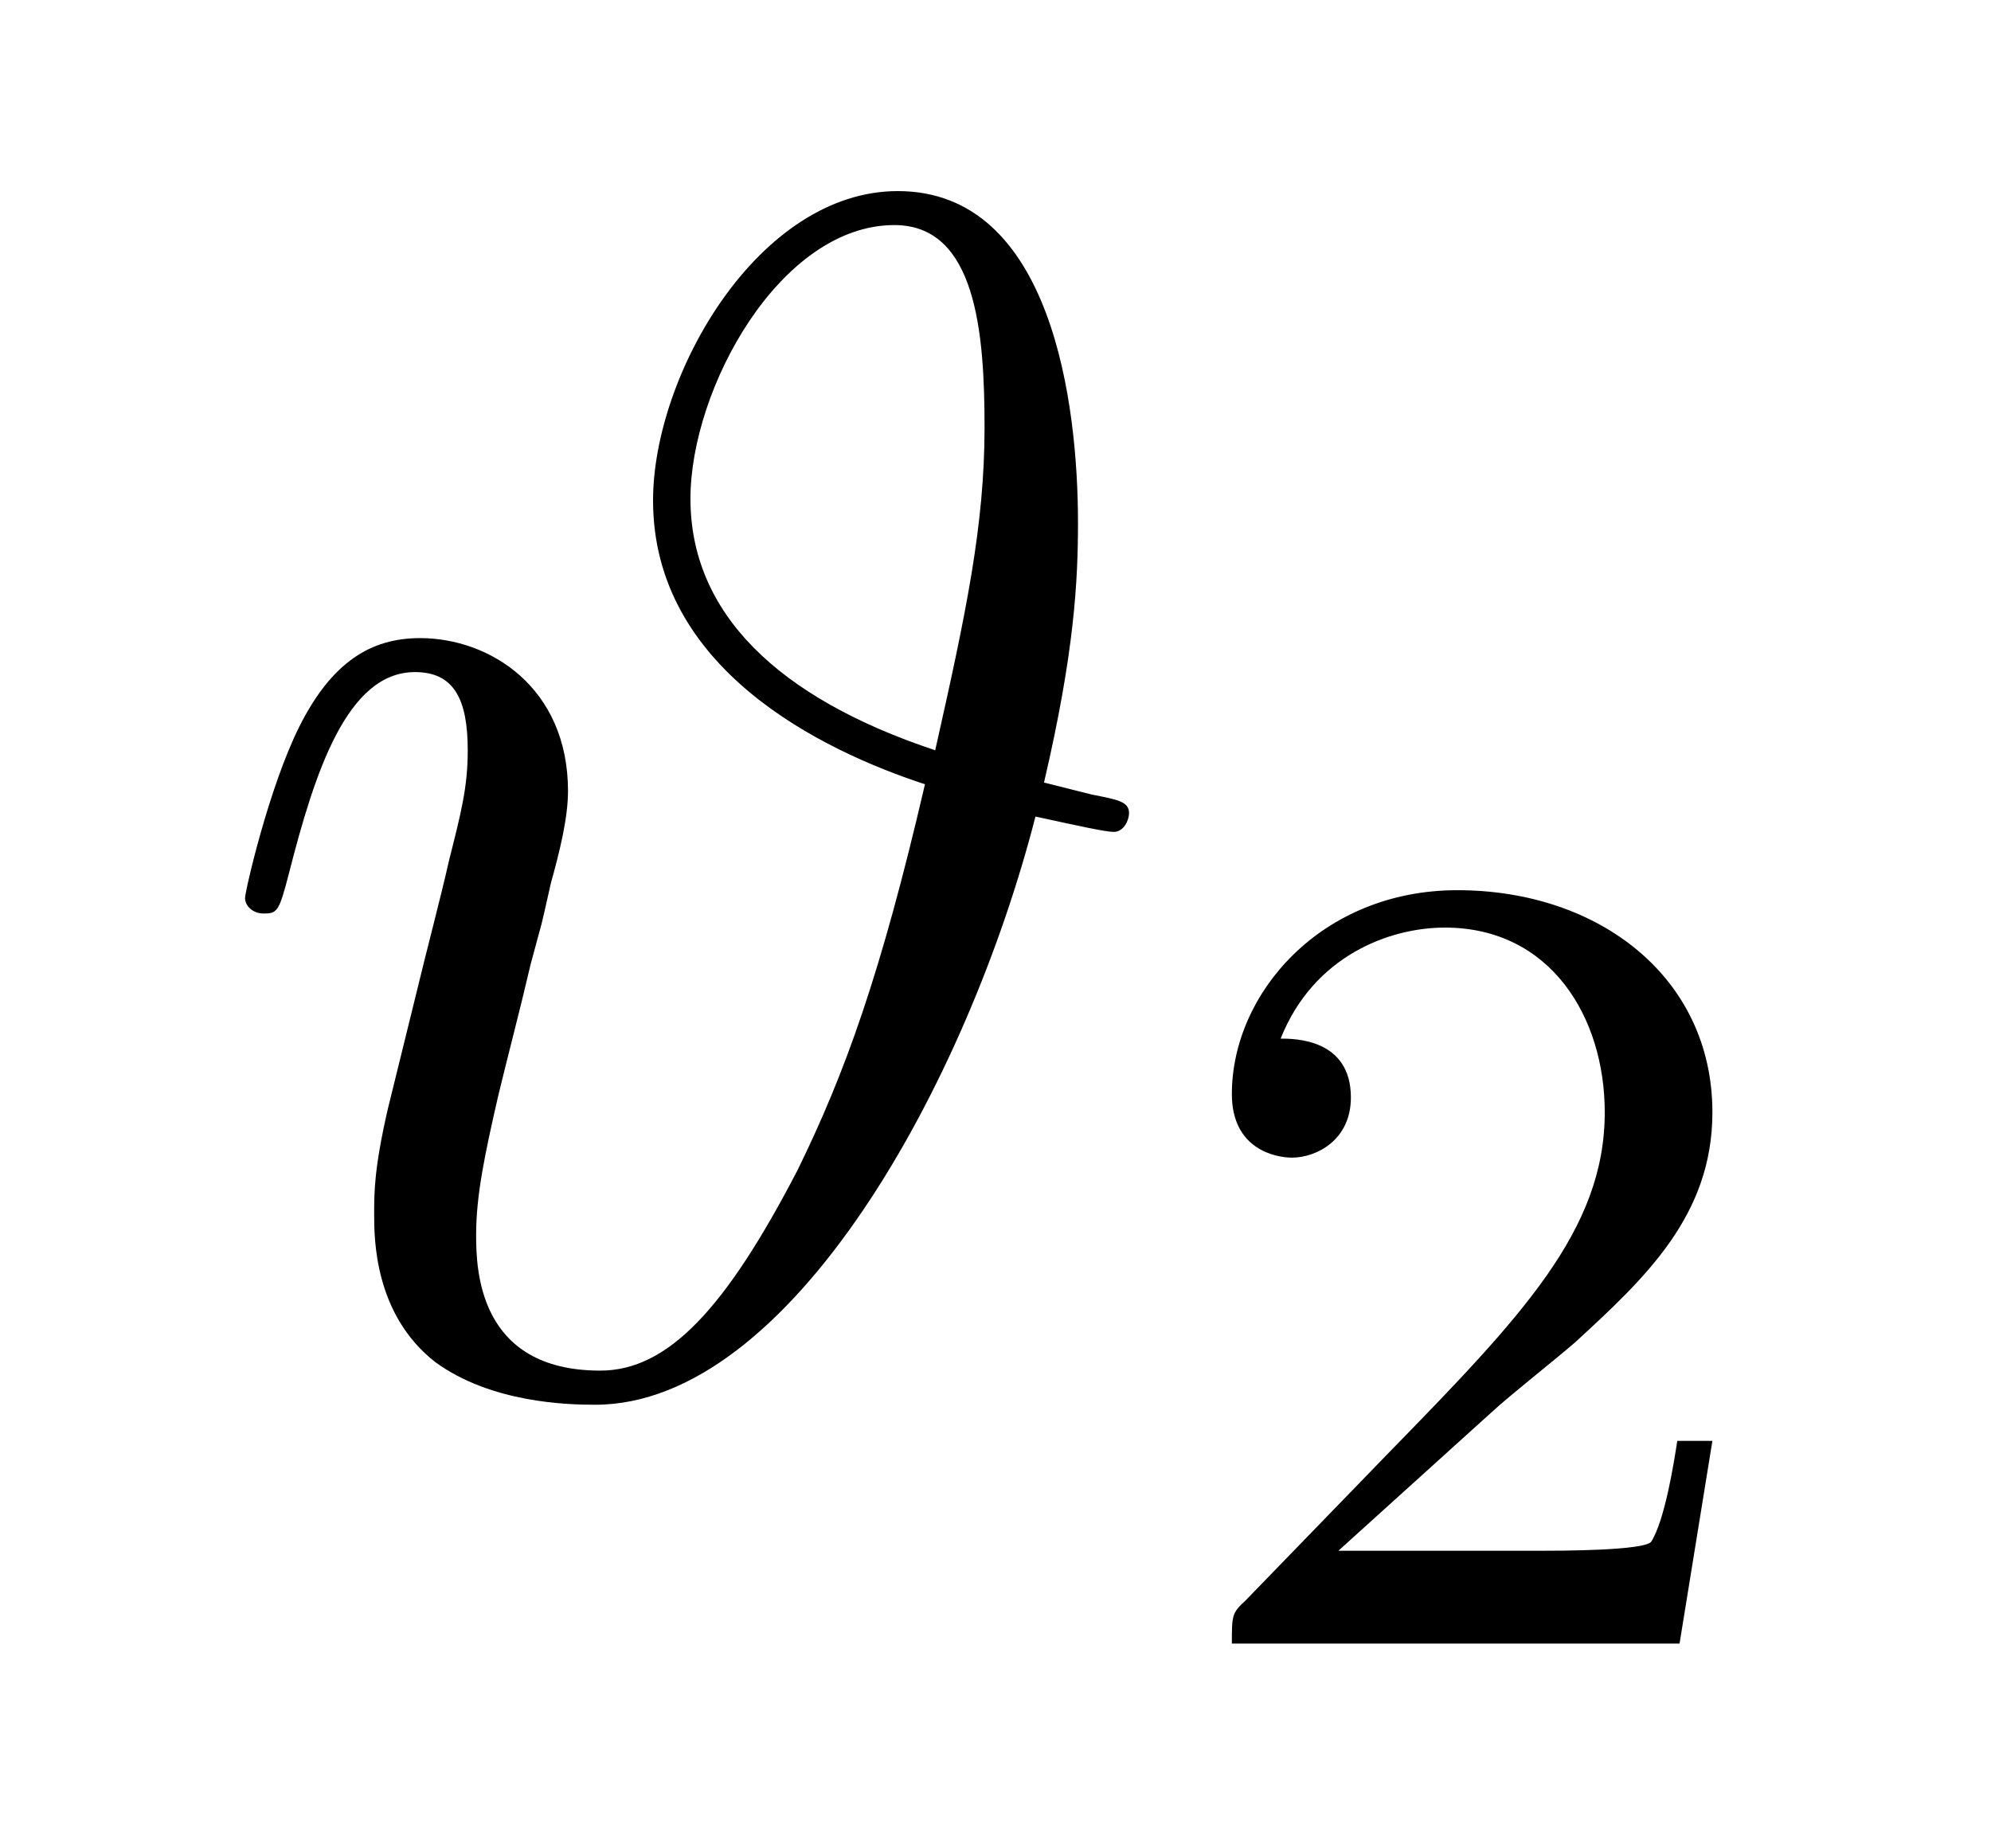<?xml version='1.0' encoding='UTF-8'?>
<!-- This file was generated by dvisvgm 2.9.1 -->
<svg version='1.1' xmlns='http://www.w3.org/2000/svg' xmlns:xlink='http://www.w3.org/1999/xlink' width='14pt' height='13pt' viewBox='0 -13 14 13'>
<g id='page1'>
<g transform='matrix(1 0 0 -1 -127 651)'>
<path d='M134.341 658.496C134.556 659.416 134.58 659.918 134.58 660.325C134.58 661.149 134.401 662.656 133.313 662.656C132.333 662.656 131.592 661.365 131.592 660.48C131.592 659.297 132.775 658.723 133.504 658.484C133.193 657.145 132.942 656.452 132.608 655.77C132.106 654.802 131.699 654.36 131.221 654.36C130.36 654.36 130.348 655.077 130.348 655.316C130.348 655.591 130.408 655.878 130.504 656.296C130.576 656.595 130.647 656.858 130.731 657.217C130.839 657.623 130.779 657.372 130.874 657.79C130.934 658.006 130.994 658.245 130.994 658.436C130.994 659.165 130.444 659.512 129.954 659.512C129.608 659.512 129.333 659.344 129.105 658.89C128.89 658.46 128.723 657.731 128.723 657.683C128.723 657.635 128.771 657.575 128.854 657.575C128.95 657.575 128.962 657.587 129.033 657.862C129.213 658.567 129.44 659.273 129.918 659.273C130.193 659.273 130.289 659.081 130.289 658.723C130.289 658.46 130.241 658.281 130.157 657.946C130.098 657.683 129.99 657.276 129.942 657.073L129.727 656.2C129.631 655.782 129.631 655.615 129.631 655.459C129.631 655.292 129.631 654.754 130.062 654.419C130.456 654.132 130.994 654.12 131.185 654.12C132.56 654.12 133.803 656.392 134.281 658.257C134.556 658.197 134.772 658.149 134.831 658.149C134.903 658.149 134.939 658.233 134.939 658.281C134.939 658.364 134.855 658.376 134.676 658.412L134.341 658.496ZM133.576 658.723C132.464 659.093 131.855 659.691 131.855 660.492C131.855 661.269 132.488 662.417 133.289 662.417C133.863 662.417 133.923 661.663 133.923 660.994C133.923 660.301 133.791 659.679 133.576 658.723Z'/>
<path d='M137.487 654.066C137.615 654.185 137.949 654.448 138.077 654.56C138.571 655.014 139.041 655.452 139.041 656.177C139.041 657.125 138.244 657.739 137.248 657.739C136.292 657.739 135.662 657.014 135.662 656.305C135.662 655.914 135.973 655.858 136.085 655.858C136.252 655.858 136.499 655.978 136.499 656.281C136.499 656.695 136.101 656.695 136.005 656.695C136.236 657.277 136.77 657.476 137.16 657.476C137.902 657.476 138.284 656.847 138.284 656.177C138.284 655.348 137.702 654.743 136.762 653.779L135.758 652.743C135.662 652.655 135.662 652.639 135.662 652.44H138.81L139.041 653.866H138.794C138.77 653.707 138.706 653.308 138.611 653.157C138.563 653.093 137.957 653.093 137.83 653.093H136.411L137.487 654.066Z'/>
</g>
</g>
</svg>